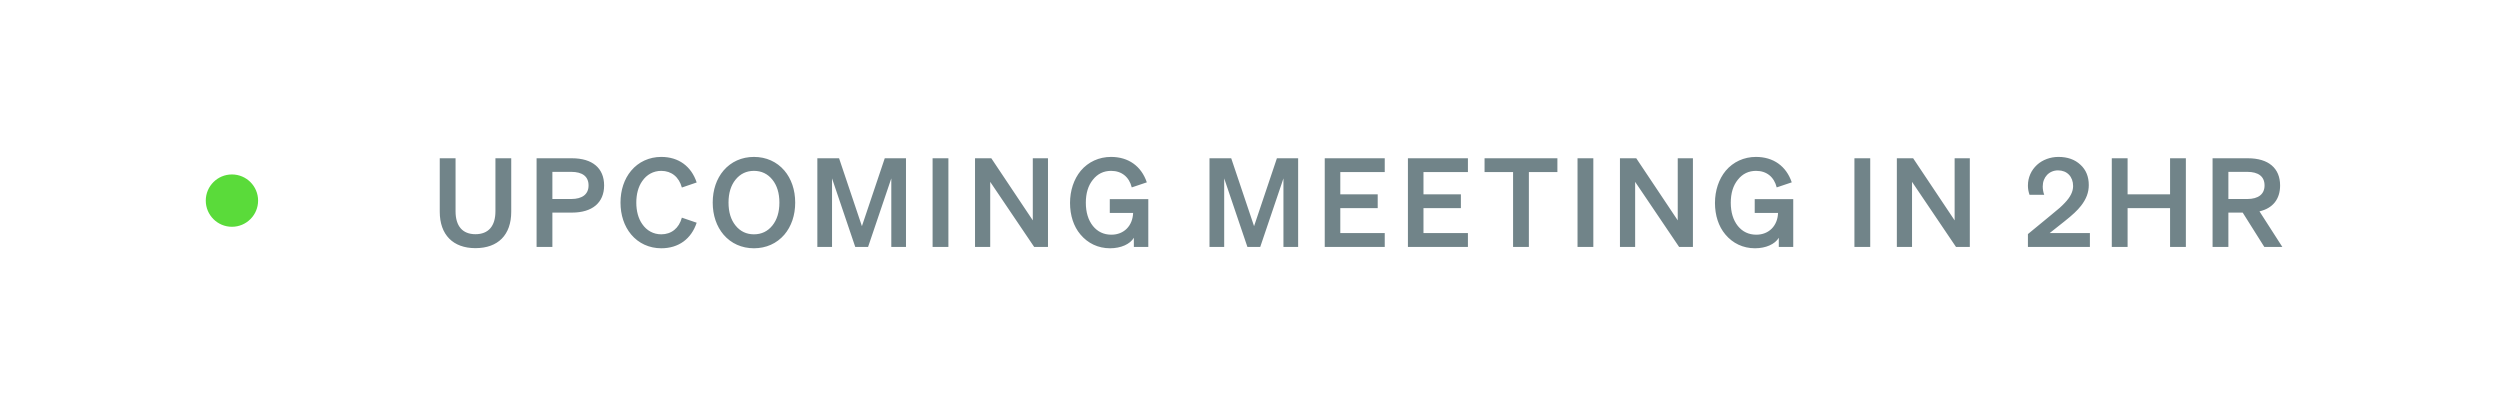 <svg width="243" height="39" viewBox="0 0 243 39" fill="none" xmlns="http://www.w3.org/2000/svg">
<rect width="242.087" height="39" rx="6" fill="white"/>
<g filter="url(#filter0_dd_1964_87)">
<circle cx="22.544" cy="19.5" r="2.543" fill="#5ADB3A"/>
</g>
<path opacity="0.6" d="M46.212 24.12C44.04 24.12 42.744 22.824 42.744 20.58V15.384H44.28V20.532C44.28 21.984 44.964 22.764 46.212 22.764C47.472 22.764 48.156 21.984 48.156 20.532V15.384H49.692V20.58C49.692 22.836 48.408 24.12 46.212 24.12ZM55.6 20.664H53.692V24H52.156V15.384H55.6C57.58 15.384 58.72 16.344 58.72 18.024C58.72 19.704 57.568 20.664 55.6 20.664ZM53.692 16.704V19.344H55.516C56.608 19.344 57.208 18.876 57.208 18.024C57.208 17.16 56.62 16.704 55.516 16.704H53.692ZM62.425 17.604C62.041 18.144 61.849 18.876 61.849 19.692C61.849 20.508 62.041 21.24 62.425 21.78C62.857 22.416 63.517 22.776 64.273 22.776C65.269 22.776 66.001 22.176 66.277 21.156L67.717 21.648C67.189 23.232 65.953 24.132 64.273 24.132C63.109 24.132 62.065 23.652 61.345 22.788C60.673 21.984 60.313 20.904 60.313 19.692C60.313 18.48 60.673 17.4 61.345 16.596C62.065 15.732 63.109 15.252 64.273 15.252C65.953 15.252 67.189 16.152 67.717 17.736L66.277 18.228C66.001 17.208 65.269 16.608 64.273 16.608C63.517 16.608 62.857 16.968 62.425 17.604ZM70.332 22.812C69.648 22.008 69.276 20.928 69.276 19.692C69.276 18.456 69.648 17.376 70.332 16.572C71.064 15.72 72.097 15.252 73.284 15.252C74.472 15.252 75.504 15.72 76.237 16.572C76.921 17.376 77.293 18.456 77.293 19.692C77.293 20.928 76.921 22.008 76.237 22.812C75.504 23.664 74.472 24.132 73.284 24.132C72.097 24.132 71.064 23.664 70.332 22.812ZM73.284 22.776C74.016 22.776 74.617 22.488 75.073 21.924C75.528 21.36 75.757 20.616 75.757 19.692C75.757 18.768 75.528 18.024 75.073 17.46C74.617 16.896 74.016 16.608 73.284 16.608C72.552 16.608 71.953 16.896 71.496 17.46C71.04 18.024 70.812 18.768 70.812 19.692C70.812 20.616 71.04 21.36 71.496 21.924C71.953 22.488 72.552 22.776 73.284 22.776ZM86.634 17.34L84.378 24H83.13L80.874 17.34V24H79.446V15.384H81.558L83.778 21.984L85.998 15.384H88.062V24H86.634V17.34ZM90.648 15.384H92.184V24H90.648V15.384ZM100.388 15.384H101.864V24H100.52L96.248 17.676V24H94.772V15.384H96.356L100.388 21.42V15.384ZM111.615 24H110.211V23.112C109.839 23.736 108.951 24.132 107.895 24.132C106.743 24.132 105.735 23.652 105.015 22.788C104.355 22.008 104.007 20.928 104.007 19.728C104.007 18.516 104.379 17.412 105.051 16.596C105.783 15.732 106.827 15.252 107.991 15.252C109.683 15.252 110.931 16.14 111.471 17.724L110.007 18.216C109.755 17.196 109.023 16.608 108.003 16.608C107.271 16.608 106.683 16.896 106.227 17.472C105.771 18.036 105.543 18.78 105.543 19.704C105.543 20.628 105.771 21.384 106.227 21.96C106.683 22.524 107.283 22.812 108.027 22.812C109.239 22.812 110.091 21.96 110.139 20.7H107.871V19.356H111.615V24ZM124.751 17.34L122.495 24H121.247L118.991 17.34V24H117.563V15.384H119.675L121.895 21.984L124.115 15.384H126.179V24H124.751V17.34ZM128.765 24V15.384H134.597V16.728H130.277V18.888H133.913V20.232H130.277V22.656H134.597V24H128.765ZM136.85 24V15.384H142.682V16.728H138.362V18.888H141.998V20.232H138.362V22.656H142.682V24H136.85ZM151.379 15.384V16.728H148.607V24H147.071V16.728H144.299V15.384H151.379ZM153.336 15.384H154.872V24H153.336V15.384ZM163.076 15.384H164.552V24H163.208L158.936 17.676V24H157.46V15.384H159.044L163.076 21.42V15.384ZM174.303 24H172.899V23.112C172.527 23.736 171.639 24.132 170.583 24.132C169.431 24.132 168.423 23.652 167.703 22.788C167.043 22.008 166.695 20.928 166.695 19.728C166.695 18.516 167.067 17.412 167.739 16.596C168.471 15.732 169.515 15.252 170.679 15.252C172.371 15.252 173.619 16.14 174.159 17.724L172.695 18.216C172.443 17.196 171.711 16.608 170.691 16.608C169.959 16.608 169.371 16.896 168.915 17.472C168.459 18.036 168.231 18.78 168.231 19.704C168.231 20.628 168.459 21.384 168.915 21.96C169.371 22.524 169.971 22.812 170.715 22.812C171.927 22.812 172.779 21.96 172.827 20.7H170.559V19.356H174.303V24ZM180.25 15.384H181.786V24H180.25V15.384ZM189.99 15.384H191.466V24H190.122L185.85 17.676V24H184.374V15.384H185.958L189.99 21.42V15.384ZM197.114 24V22.752L199.274 20.976C199.718 20.616 200.03 20.352 200.21 20.196C200.39 20.028 200.558 19.872 200.69 19.728C201.254 19.14 201.506 18.612 201.506 18.084C201.506 17.172 200.918 16.56 200.042 16.56C199.178 16.56 198.554 17.22 198.554 18.12C198.554 18.396 198.602 18.684 198.698 18.936H197.27C197.162 18.6 197.114 18.372 197.114 18.036C197.114 17.256 197.426 16.548 198.002 16.02C198.542 15.528 199.298 15.252 200.078 15.252C200.966 15.252 201.674 15.504 202.214 16.008C202.754 16.5 203.03 17.16 203.03 17.988C203.03 18.696 202.79 19.344 202.274 20.004C201.926 20.448 201.47 20.88 200.666 21.516L199.226 22.656H203.138V24H197.114ZM210.93 18.888V15.384H212.466V24H210.93V20.232H206.802V24H205.266V15.384H206.802V18.888H210.93ZM217.99 20.664H216.598V24H215.062V15.384H218.506C220.486 15.384 221.626 16.344 221.626 18.024C221.626 19.356 220.918 20.244 219.622 20.544L221.842 24H220.09L217.99 20.664ZM216.598 16.704V19.344H218.422C219.514 19.344 220.114 18.876 220.114 18.024C220.114 17.16 219.526 16.704 218.422 16.704H216.598Z" fill="#13323B"/>
<defs>
<filter id="filter0_dd_1964_87" x="9.826" y="6.783" width="25.434" height="25.435" filterUnits="userSpaceOnUse" color-interpolation-filters="sRGB">
<feFlood flood-opacity="0" result="BackgroundImageFix"/>
<feColorMatrix in="SourceAlpha" type="matrix" values="0 0 0 0 0 0 0 0 0 0 0 0 0 0 0 0 0 0 127 0" result="hardAlpha"/>
<feMorphology radius="8.478" operator="dilate" in="SourceAlpha" result="effect1_dropShadow_1964_87"/>
<feOffset/>
<feComposite in2="hardAlpha" operator="out"/>
<feColorMatrix type="matrix" values="0 0 0 0 0.353 0 0 0 0 0.859 0 0 0 0 0.227 0 0 0 0.15 0"/>
<feBlend mode="normal" in2="BackgroundImageFix" result="effect1_dropShadow_1964_87"/>
<feColorMatrix in="SourceAlpha" type="matrix" values="0 0 0 0 0 0 0 0 0 0 0 0 0 0 0 0 0 0 127 0" result="hardAlpha"/>
<feMorphology radius="3.391" operator="dilate" in="SourceAlpha" result="effect2_dropShadow_1964_87"/>
<feOffset/>
<feGaussianBlur stdDeviation="3.391"/>
<feComposite in2="hardAlpha" operator="out"/>
<feColorMatrix type="matrix" values="0 0 0 0 0.353 0 0 0 0 0.859 0 0 0 0 0.227 0 0 0 0.35 0"/>
<feBlend mode="normal" in2="effect1_dropShadow_1964_87" result="effect2_dropShadow_1964_87"/>
<feBlend mode="normal" in="SourceGraphic" in2="effect2_dropShadow_1964_87" result="shape"/>
</filter>
</defs>
</svg>
